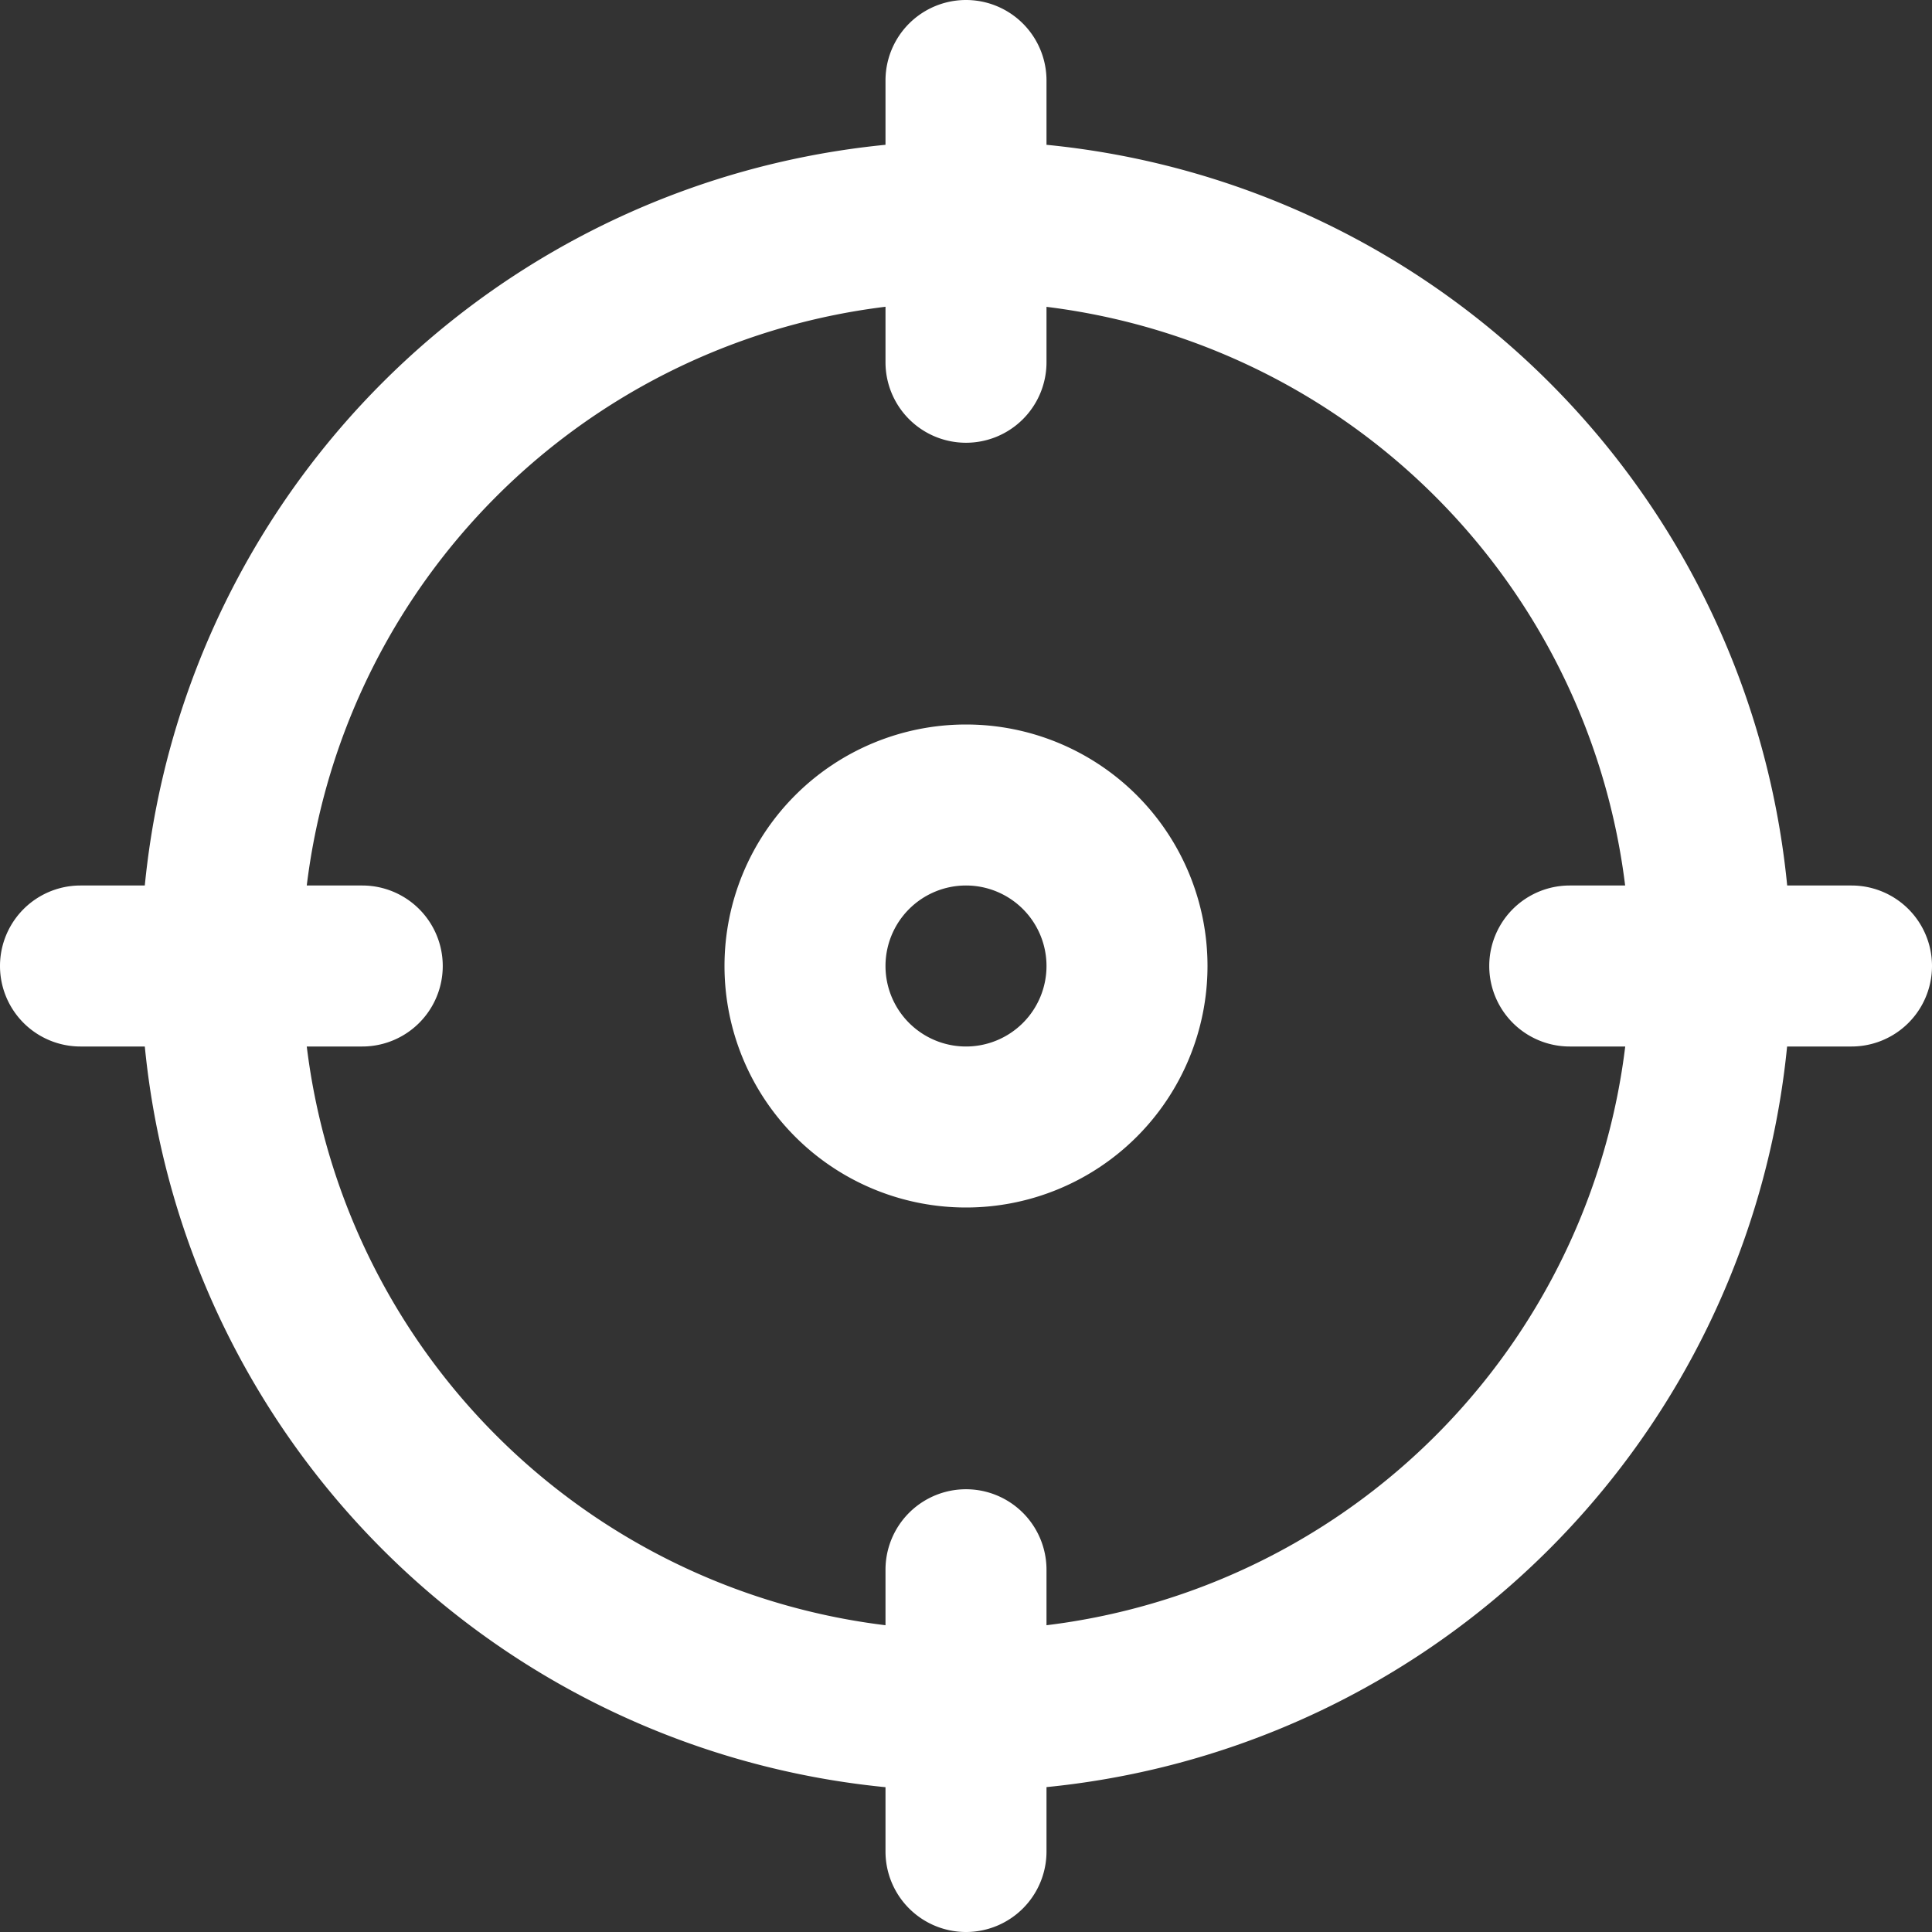 <svg id="aim" xmlns="http://www.w3.org/2000/svg" width="24" height="24" viewBox="0 0 24 24">
  <rect x="0" y="0" width="24" height="24" fill="#333333" stroke="none"/>
  <path id="Path_2880" data-name="Path 2880" d="M12,22.25A10.25,10.25,0,1,1,22.25,12,10.261,10.261,0,0,1,12,22.25Zm0-18.5A8.25,8.25,0,1,0,20.25,12,8.259,8.259,0,0,0,12,3.75Z" fill="#fff"/>
  <path id="Path_2881" data-name="Path 2881" d="M12,5.5a1,1,0,0,1-1-1V1a1,1,0,0,1,2,0V4.5A1,1,0,0,1,12,5.5Z" fill="#fff"/>
  <path id="Path_2882" data-name="Path 2882" d="M23,13H19.5a1,1,0,0,1,0-2H23a1,1,0,0,1,0,2Z" fill="#fff"/>
  <path id="Path_2883" data-name="Path 2883" d="M12,24a1,1,0,0,1-1-1V19.5a1,1,0,0,1,2,0V23A1,1,0,0,1,12,24Z" fill="#fff"/>
  <path id="Path_2884" data-name="Path 2884" d="M4.5,13H1a1,1,0,0,1,0-2H4.5a1,1,0,0,1,0,2Z" fill="#fff"/>
  <path id="Path_2885" data-name="Path 2885" d="M12,15a3,3,0,1,1,3-3A3,3,0,0,1,12,15Zm0-4a1,1,0,1,0,1,1A1,1,0,0,0,12,11Z" fill="#fff"/>
</svg>
